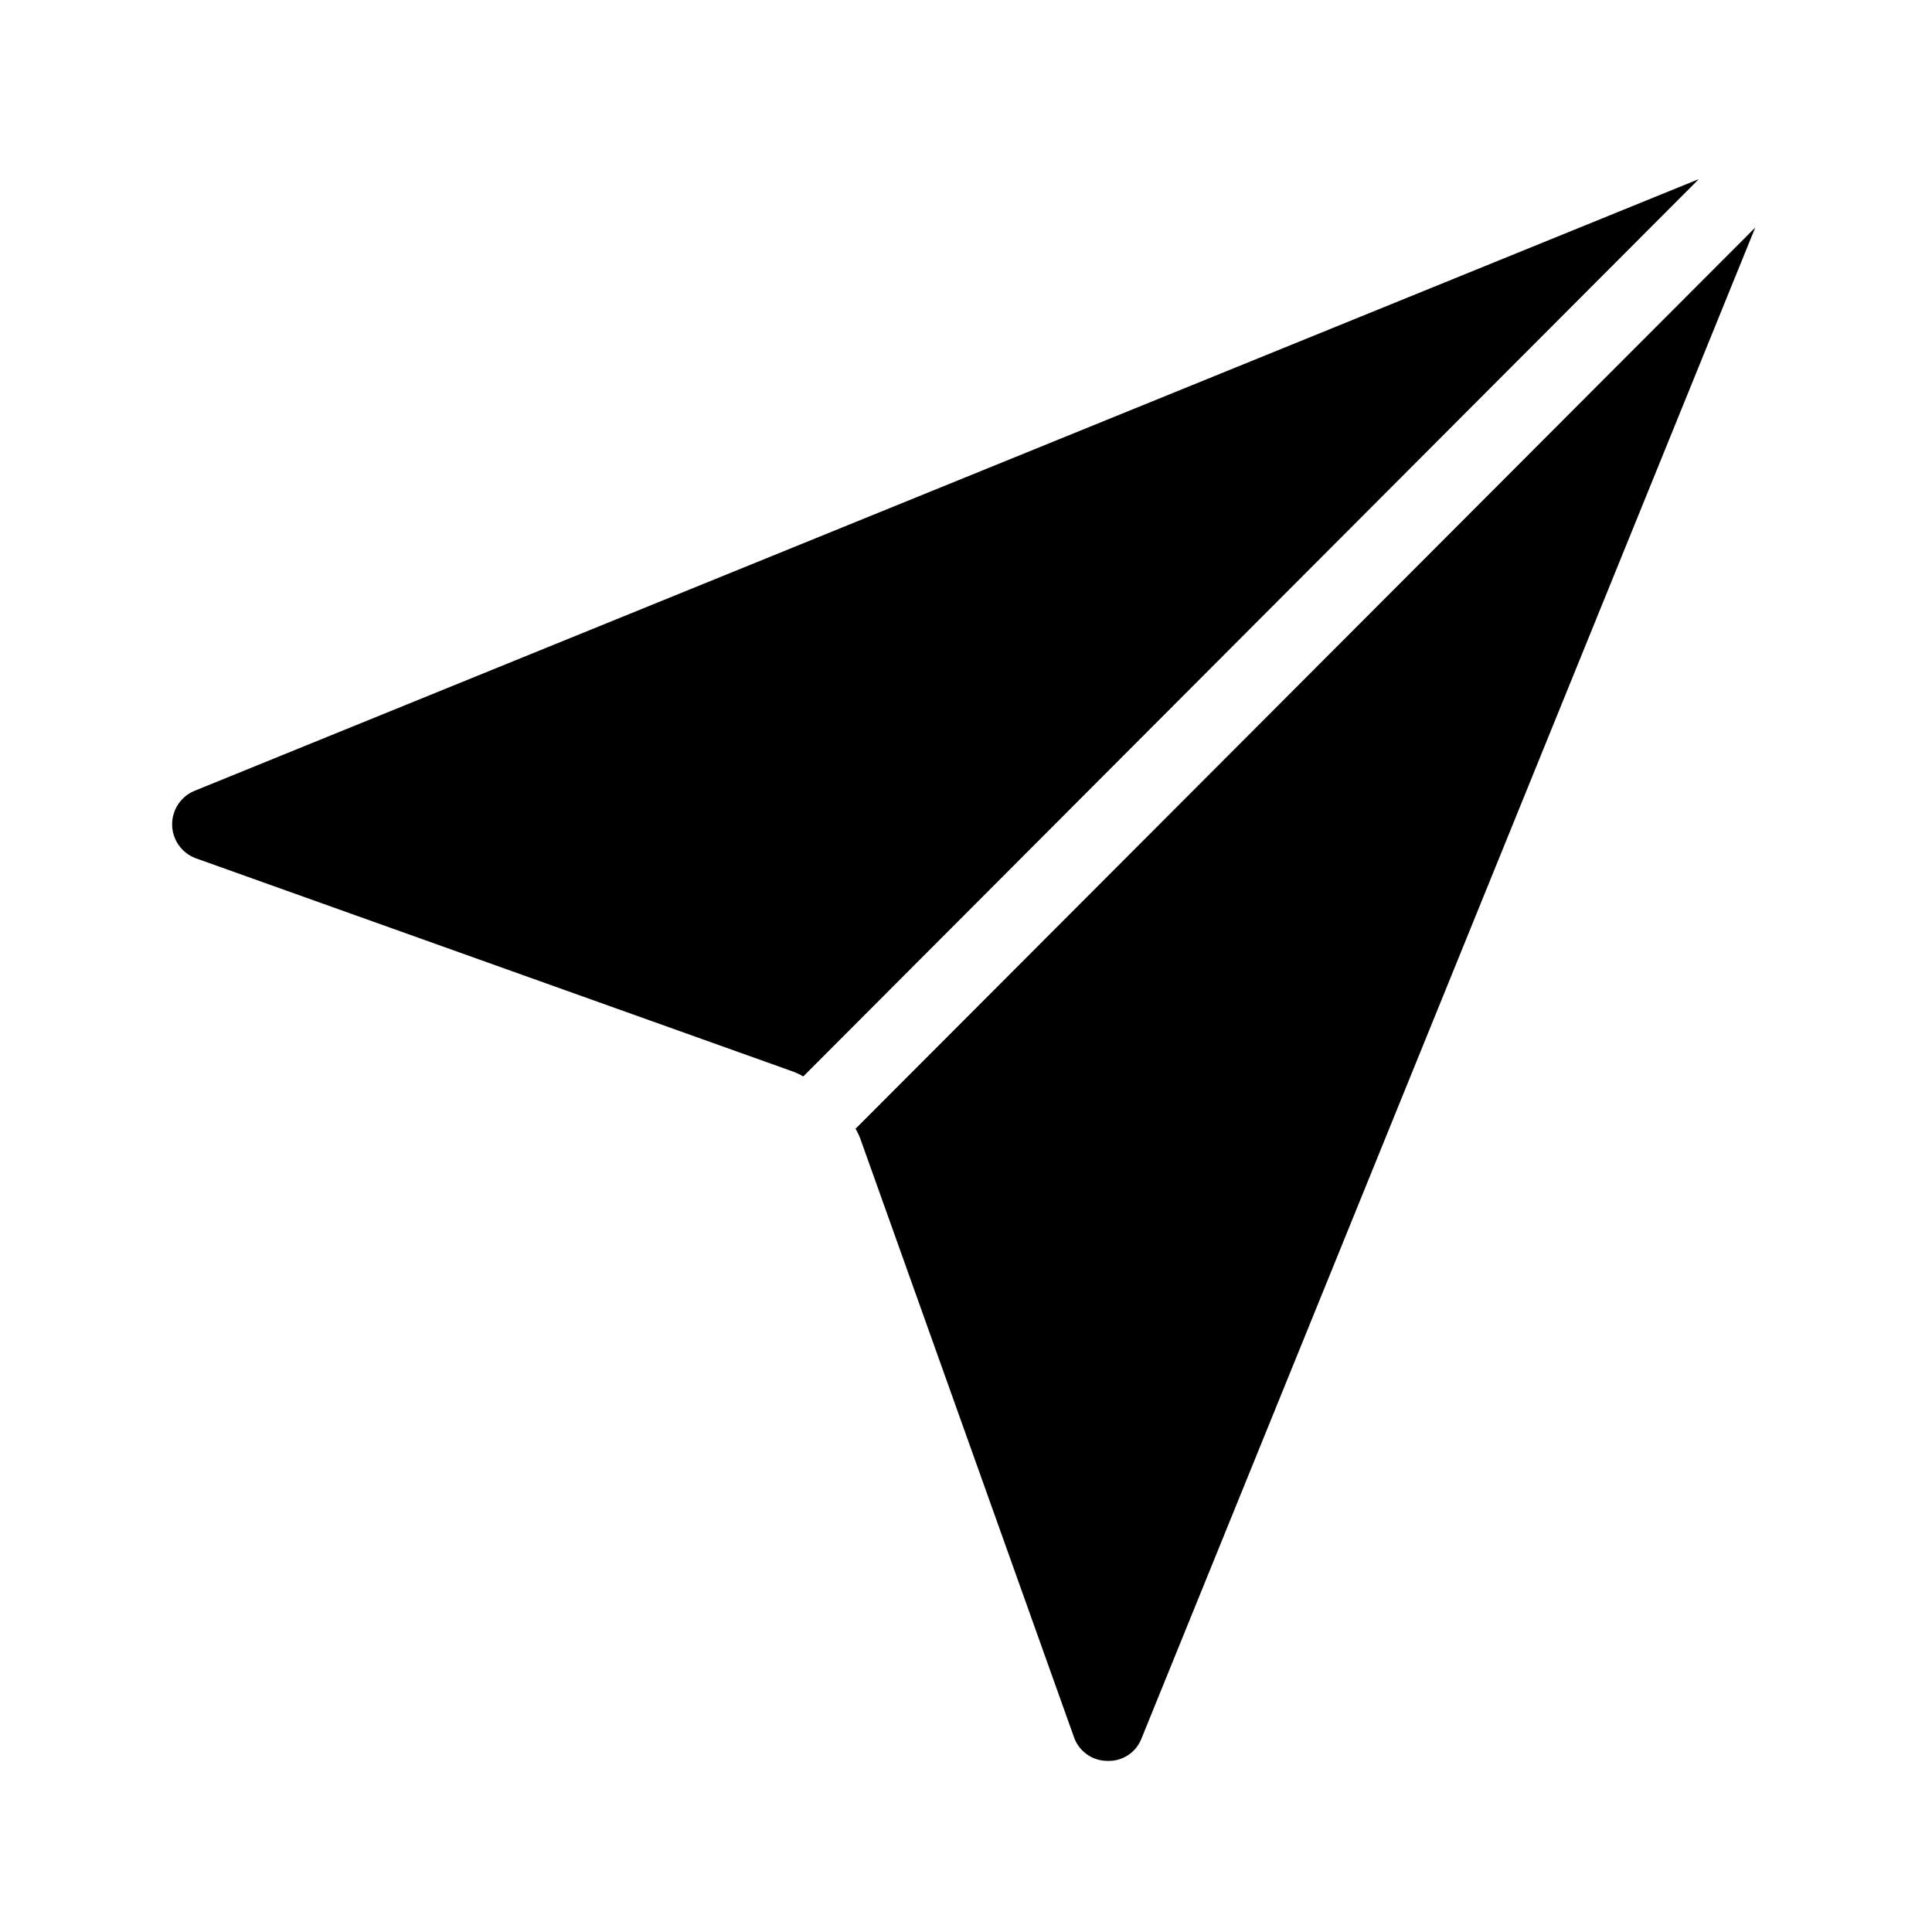 <?xml version="1.0" encoding="UTF-8"?>
<!-- The Best Svg Icon site in the world: iconSvg.co, Visit us! https://iconsvg.co -->
<svg fill="#000000" width="800px" height="800px" version="1.1" viewBox="144 144 512 512" xmlns="http://www.w3.org/2000/svg">
 <path d="m195.8 371.42c-3.723-1.418-6.184-4.988-6.184-8.973s2.461-7.555 6.184-8.973l398.41-162.01-237.34 237.81c-0.824-0.496-1.695-0.918-2.598-1.258zm250.73 233.25c-1.43 3.762-5.113 6.176-9.133 5.981-4-0.023-7.539-2.586-8.816-6.375l-56.602-158.54c-0.34-0.902-0.758-1.773-1.258-2.598l238.44-238.84z"/>
</svg>